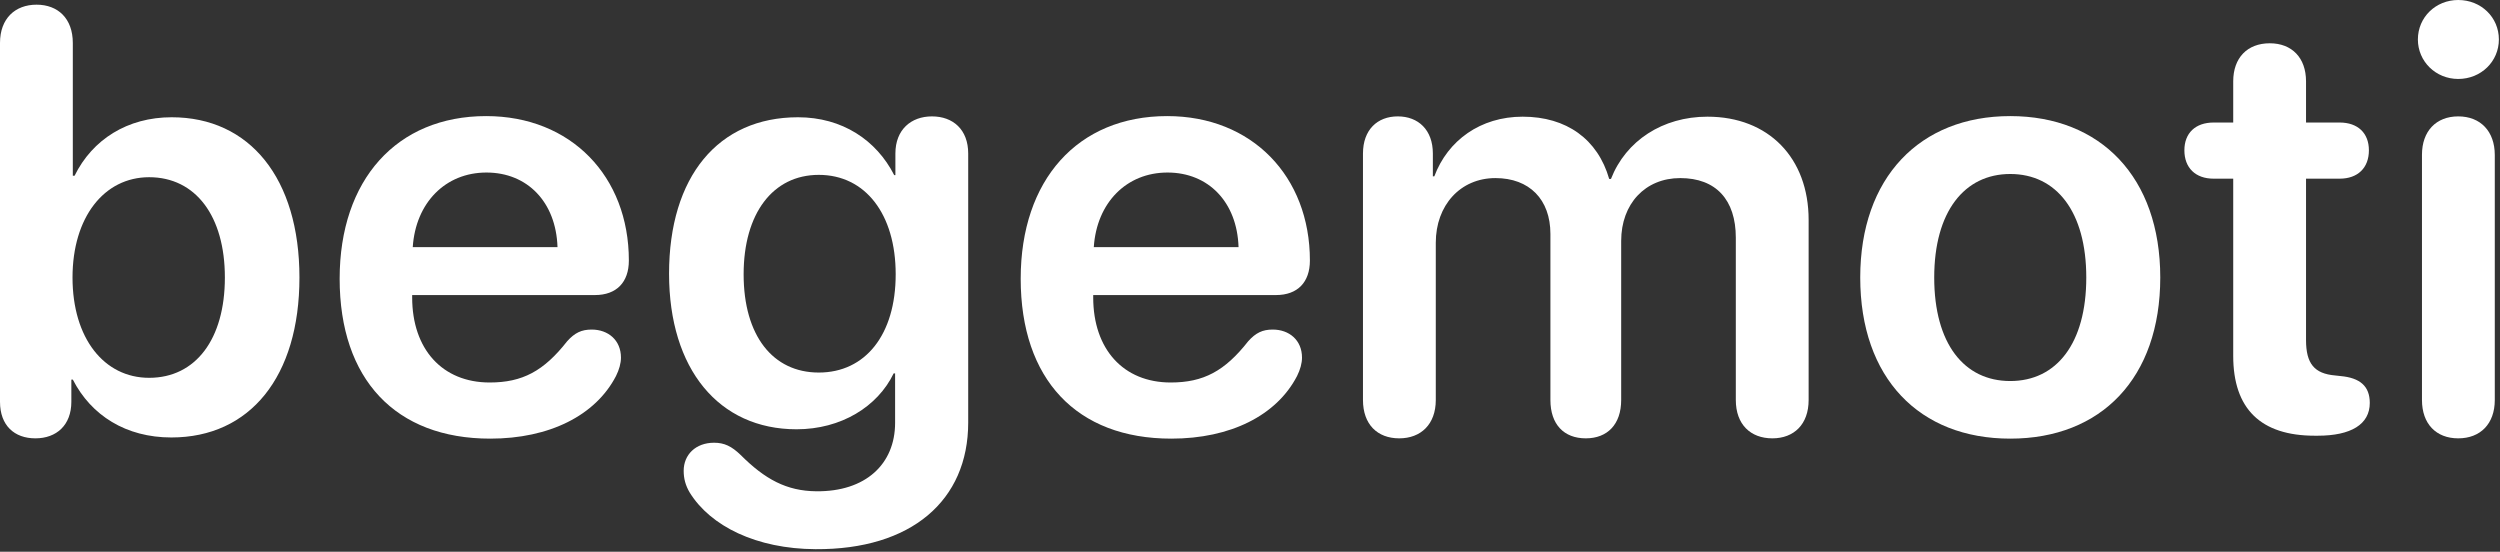 <?xml version="1.0" encoding="UTF-8"?> <svg xmlns="http://www.w3.org/2000/svg" width="512" height="113" viewBox="0 0 512 113" fill="none"><rect x="0" y="0" width="512" height="113" fill="#333333" stroke="none"/><path d="M7.247 89.773C2.935 89.773 0 87.138 0 82.287V8.804C0 3.773 3.114 0.958 7.486 0.958C11.858 0.958 14.912 3.773 14.912 8.804V35.993H15.272C18.925 28.567 26.111 24.015 35.155 24.015C51.145 24.015 61.326 36.532 61.326 56.834C61.326 77.137 51.205 89.594 35.095 89.594C25.812 89.594 18.685 85.102 14.912 77.736H14.613V82.287C14.613 87.078 11.559 89.773 7.247 89.773ZM30.543 77.376C40.066 77.376 46.054 69.471 46.054 56.834C46.054 44.258 40.066 36.293 30.543 36.293C21.32 36.293 14.852 44.497 14.852 56.834C14.852 69.291 21.32 77.376 30.543 77.376Z" fill="white"></path><path d="M100.402 89.833C80.998 89.833 69.56 77.676 69.56 57.074C69.56 36.832 81.238 23.776 99.564 23.776C116.932 23.776 128.79 36.113 128.79 53.361C128.79 57.793 126.274 60.428 121.842 60.428H84.412V60.907C84.412 71.507 90.581 78.335 100.282 78.335C106.99 78.335 111.362 75.999 116.153 69.89C117.71 68.153 119.088 67.495 121.184 67.495C124.537 67.495 127.173 69.651 127.173 73.244C127.173 74.382 126.813 75.699 126.154 77.017C121.962 85.102 112.5 89.833 100.402 89.833ZM84.532 50.606H114.177C113.877 41.383 108.008 35.334 99.624 35.334C91.239 35.334 85.131 41.503 84.532 50.606Z" fill="white"></path><path d="M167.027 112.471C154.87 112.411 145.527 107.74 141.275 100.913C140.377 99.415 140.017 97.978 140.017 96.421C140.017 93.127 142.473 90.671 146.246 90.671C148.342 90.671 149.839 91.39 151.696 93.187C156.667 98.158 161.098 100.553 167.147 100.613C177.268 100.733 183.317 95.043 183.317 86.599V76.478H183.018C179.724 83.305 172.238 87.917 163.134 87.917C147.204 87.917 137.023 75.58 137.023 56.056C137.023 36.173 147.084 24.015 163.434 24.015C172.477 24.015 179.484 28.687 183.137 35.873H183.377V31.442C183.377 26.531 186.611 23.836 190.863 23.836C195.175 23.836 198.289 26.531 198.289 31.442V86.539C198.289 102.53 186.611 112.591 167.027 112.471ZM167.686 76.298C177.208 76.298 183.437 68.573 183.437 56.176C183.437 43.839 177.208 35.813 167.686 35.813C158.284 35.813 152.295 43.719 152.295 56.176C152.295 68.752 158.284 76.298 167.686 76.298Z" fill="white"></path><path d="M239.881 89.833C220.477 89.833 209.038 77.676 209.038 57.074C209.038 36.832 220.716 23.776 239.042 23.776C256.41 23.776 268.268 36.113 268.268 53.361C268.268 57.793 265.753 60.428 261.321 60.428H223.89V60.907C223.89 71.507 230.059 78.335 239.761 78.335C246.468 78.335 250.84 75.999 255.631 69.89C257.189 68.153 258.566 67.495 260.662 67.495C264.016 67.495 266.651 69.651 266.651 73.244C266.651 74.382 266.292 75.699 265.633 77.017C261.441 85.102 251.978 89.833 239.881 89.833ZM224.01 50.606H253.655C253.356 41.383 247.487 35.334 239.102 35.334C230.718 35.334 224.609 41.503 224.01 50.606Z" fill="white"></path><path d="M286.563 89.773C282.071 89.773 279.137 86.899 279.137 81.928V31.442C279.137 26.591 282.071 23.836 286.263 23.836C290.456 23.836 293.45 26.591 293.45 31.442V36.113H293.749C296.504 28.747 303.212 23.896 311.836 23.896C320.819 23.896 327.227 28.507 329.563 36.652H329.922C332.977 28.806 340.523 23.896 349.685 23.896C362.202 23.896 370.407 32.34 370.407 45.036V81.928C370.407 86.899 367.413 89.773 362.981 89.773C358.489 89.773 355.495 86.899 355.495 81.928V48.69C355.495 40.904 351.422 36.472 344.116 36.472C336.929 36.472 332.018 41.742 332.018 49.348V81.928C332.018 86.899 329.204 89.773 324.772 89.773C320.28 89.773 317.525 86.899 317.525 81.928V47.911C317.525 40.844 313.213 36.472 306.266 36.472C299.08 36.472 294.049 42.042 294.049 49.708V81.928C294.049 86.899 290.995 89.773 286.563 89.773Z" fill="white"></path><path d="M411.699 89.833C393.074 89.833 380.976 77.436 380.976 56.834C380.976 36.352 393.193 23.776 411.699 23.776C430.205 23.776 442.422 36.293 442.422 56.834C442.422 77.436 430.324 89.833 411.699 89.833ZM411.699 78.035C421.161 78.035 427.27 70.369 427.27 56.834C427.27 43.359 421.161 35.634 411.699 35.634C402.297 35.634 396.128 43.359 396.128 56.834C396.128 70.369 402.237 78.035 411.699 78.035Z" fill="white"></path><path d="M457.363 72.885V36.592H453.35C449.637 36.592 447.362 34.376 447.362 30.783C447.362 27.249 449.637 25.093 453.35 25.093H457.363V16.649C457.363 11.858 460.238 8.864 464.849 8.864C469.401 8.864 472.275 11.858 472.275 16.649V25.093H479.163C482.876 25.093 485.151 27.249 485.151 30.783C485.151 34.376 482.876 36.592 479.163 36.592H472.275V69.651C472.275 74.442 473.952 76.538 478.264 76.897L479.342 77.017C483.295 77.376 485.331 79.053 485.331 82.527C485.331 86.899 481.498 89.234 474.671 89.234H474.072C462.993 89.234 457.363 83.725 457.363 72.885Z" fill="white"></path><path d="M503.446 16.17C498.835 16.17 495.182 12.577 495.182 8.085C495.182 3.533 498.835 0 503.446 0C508.118 0 511.771 3.533 511.771 8.085C511.771 12.577 508.118 16.17 503.446 16.17ZM503.446 89.773C498.895 89.773 496.02 86.779 496.02 81.928V31.681C496.02 26.89 498.895 23.836 503.446 23.836C507.998 23.836 510.932 26.89 510.932 31.741V81.928C510.932 86.779 507.998 89.773 503.446 89.773Z" fill="white"></path></svg> 